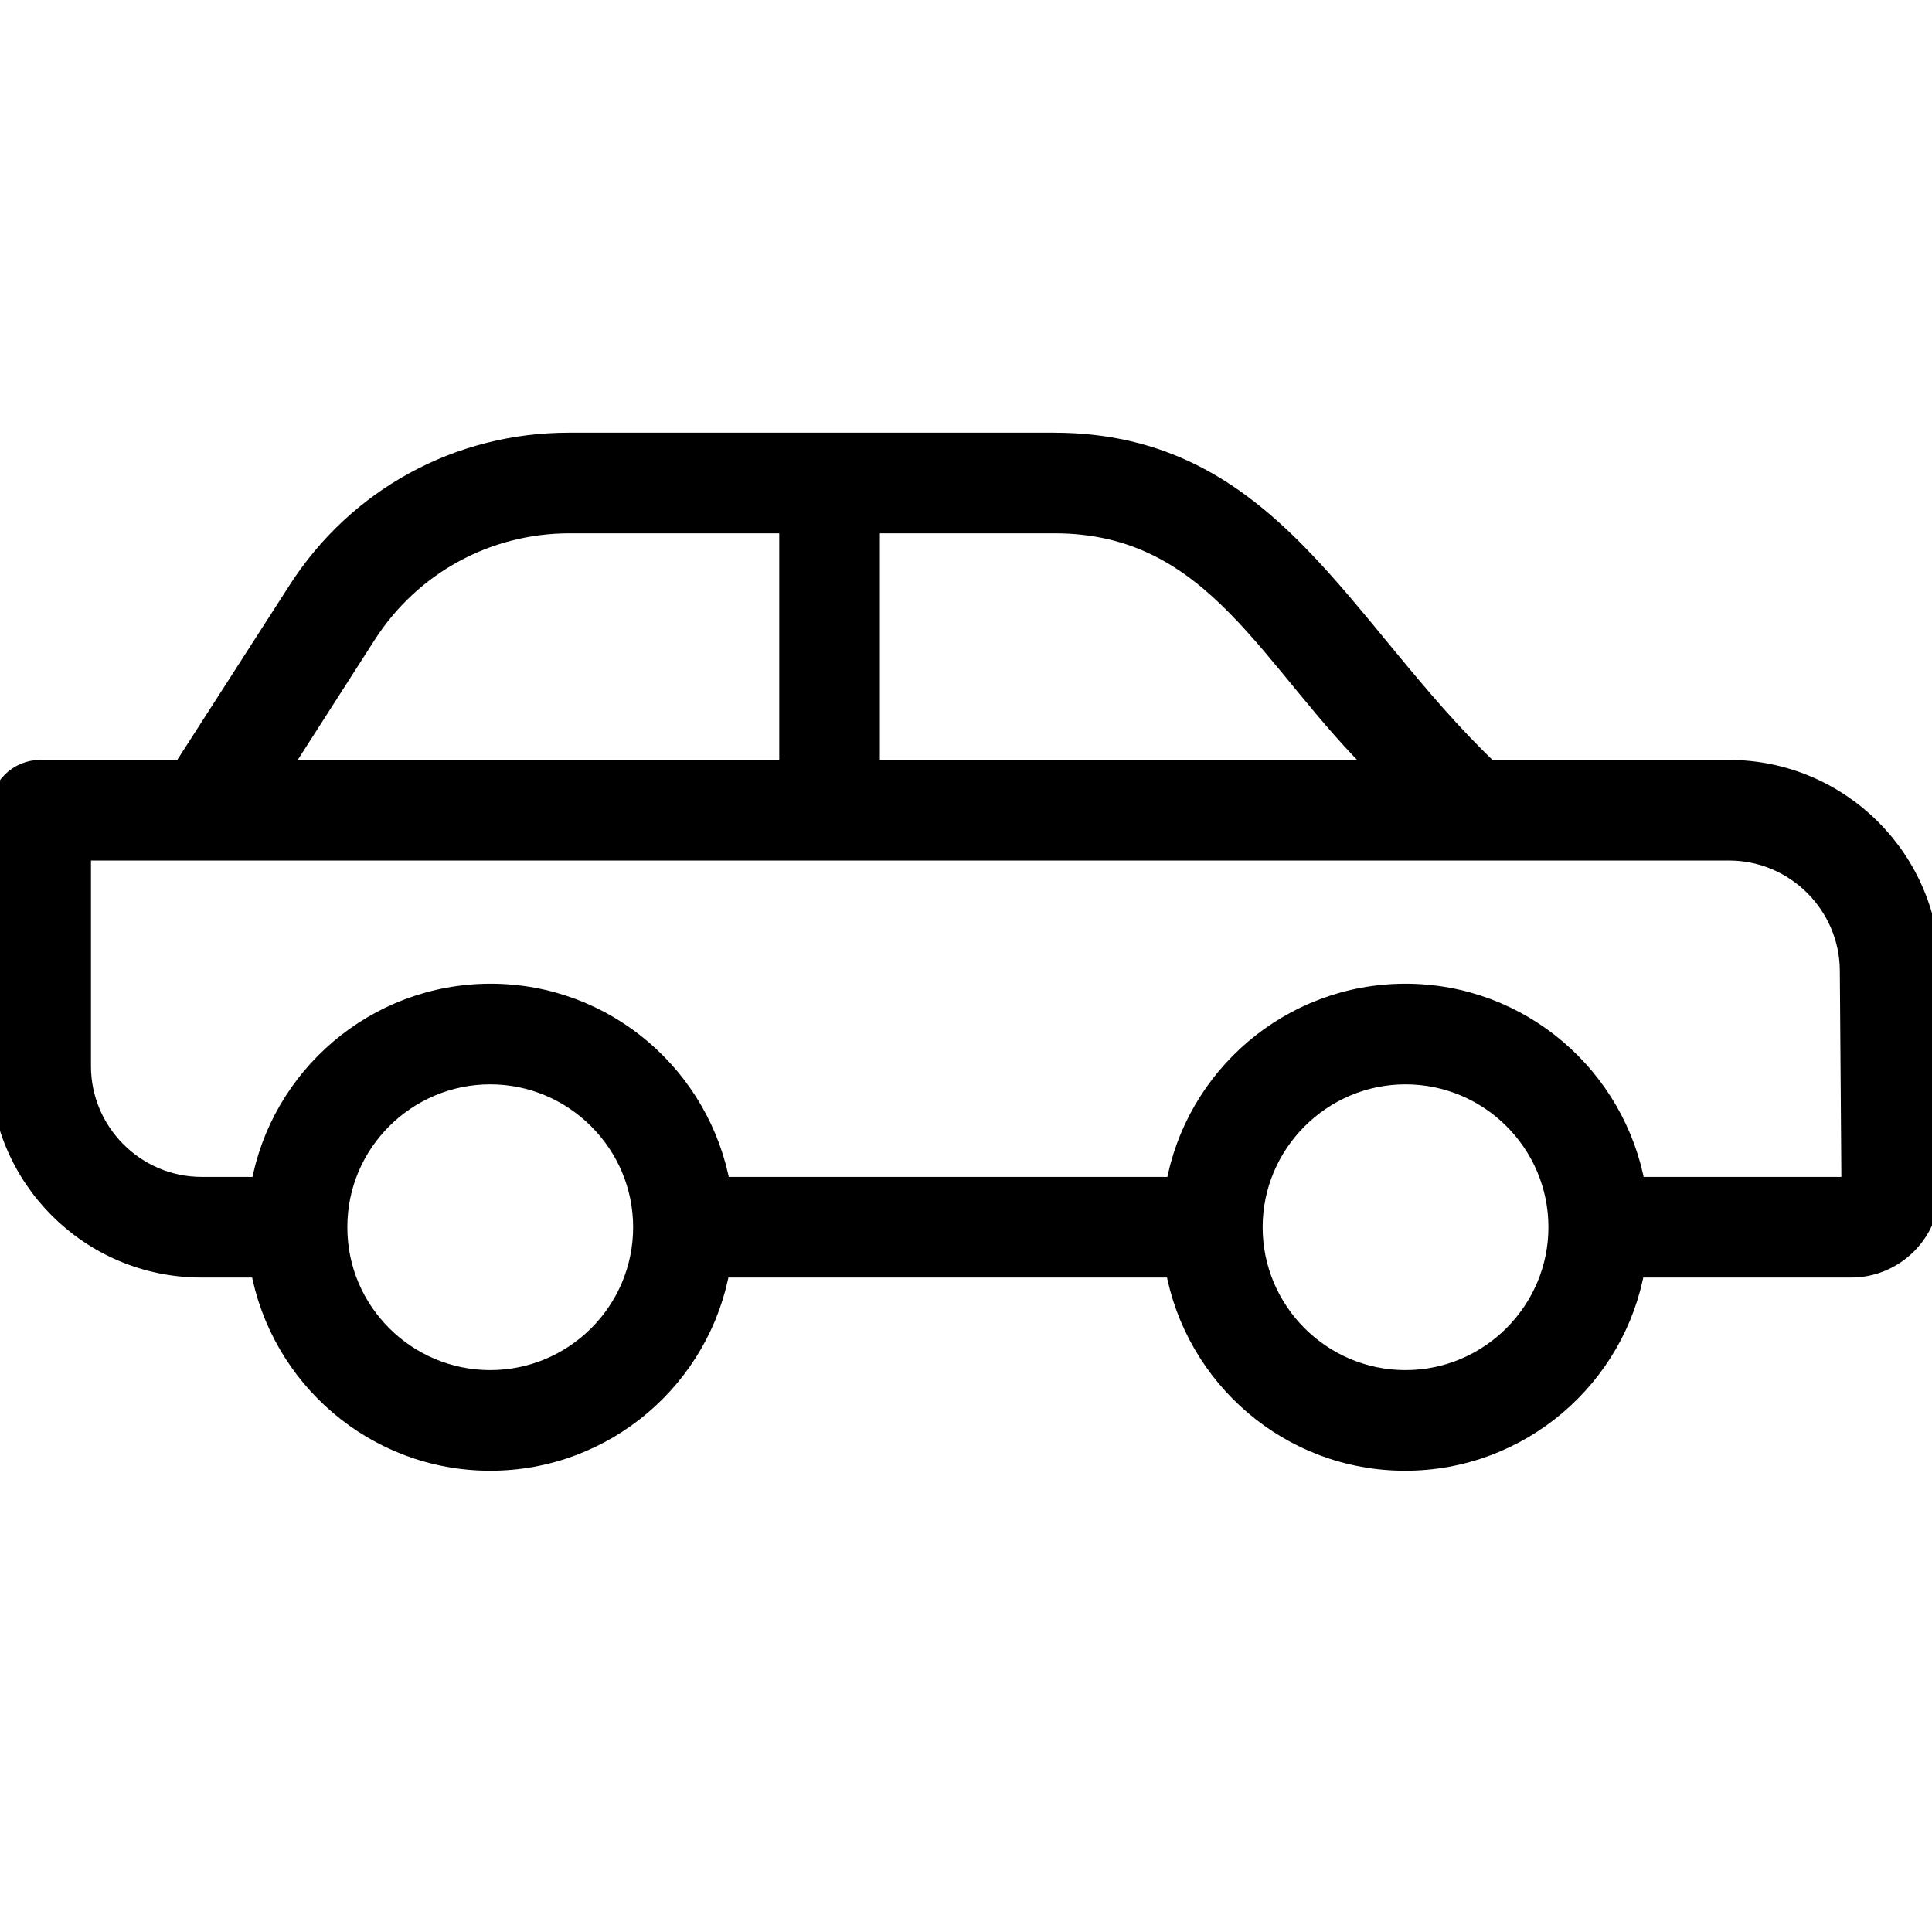 <svg width="48" height="48" viewBox="0 0 48 48" fill="none" xmlns="http://www.w3.org/2000/svg">
<g clip-path="url(#clip0_96_2145)">
<path d="M5 31.49H6.47C6.95 34.21 9.32 36.29 12.18 36.29C15.04 36.29 17.42 34.21 17.89 31.49H29.2C29.68 34.21 32.05 36.29 34.91 36.29C37.77 36.29 40.15 34.21 40.62 31.49H45.99C47.07 31.49 47.95 30.61 47.95 29.53V24.13C47.95 21.37 45.71 19.13 42.95 19.13H36.98C33.3 15.62 31.56 11 26.18 11H14.13C11.39 11 8.88 12.37 7.4 14.68L4.54 19.13H1C0.45 19.13 0 19.58 0 20.13V26.49C0 29.25 2.24 31.49 5 31.49ZM12.18 34.29C10.09 34.29 8.38 32.59 8.38 30.5C8.38 30.5 8.38 30.5 8.38 30.49C8.38 30.48 8.38 30.49 8.38 30.48C8.38 28.39 10.09 26.69 12.18 26.69C14.27 26.69 15.98 28.4 15.98 30.49C15.98 32.59 14.27 34.29 12.18 34.29ZM34.92 34.29C32.82 34.29 31.12 32.58 31.12 30.49C31.12 28.4 32.83 26.69 34.92 26.69C37.01 26.69 38.72 28.39 38.72 30.49C38.72 32.58 37.01 34.29 34.92 34.29ZM34.33 19.13H21.61V13H26.2C30.24 13 31.56 16.48 34.32 19.13H34.33ZM9.1 15.76C10.21 14.03 12.1 13 14.15 13H19.61V19.13H6.94L9.1 15.76ZM2 21.13C4.29 21.13 44.51 21.13 42.96 21.13C44.61 21.13 45.96 22.48 45.96 24.13L46 29.49H40.63C40.15 26.77 37.78 24.69 34.92 24.69C32.06 24.69 29.68 26.77 29.21 29.49H17.9C17.42 26.77 15.05 24.69 12.19 24.69C9.33 24.69 6.95 26.77 6.48 29.49H5.01C3.36 29.49 2.01 28.14 2.01 26.49V21.13H2Z" fill="black" stroke="black" stroke-width="0.5"/>
</g>
<defs>
<clipPath id="clip0_96_2145">
<rect width="48" height="48" fill="white"/>
</clipPath>
</defs>
</svg>
